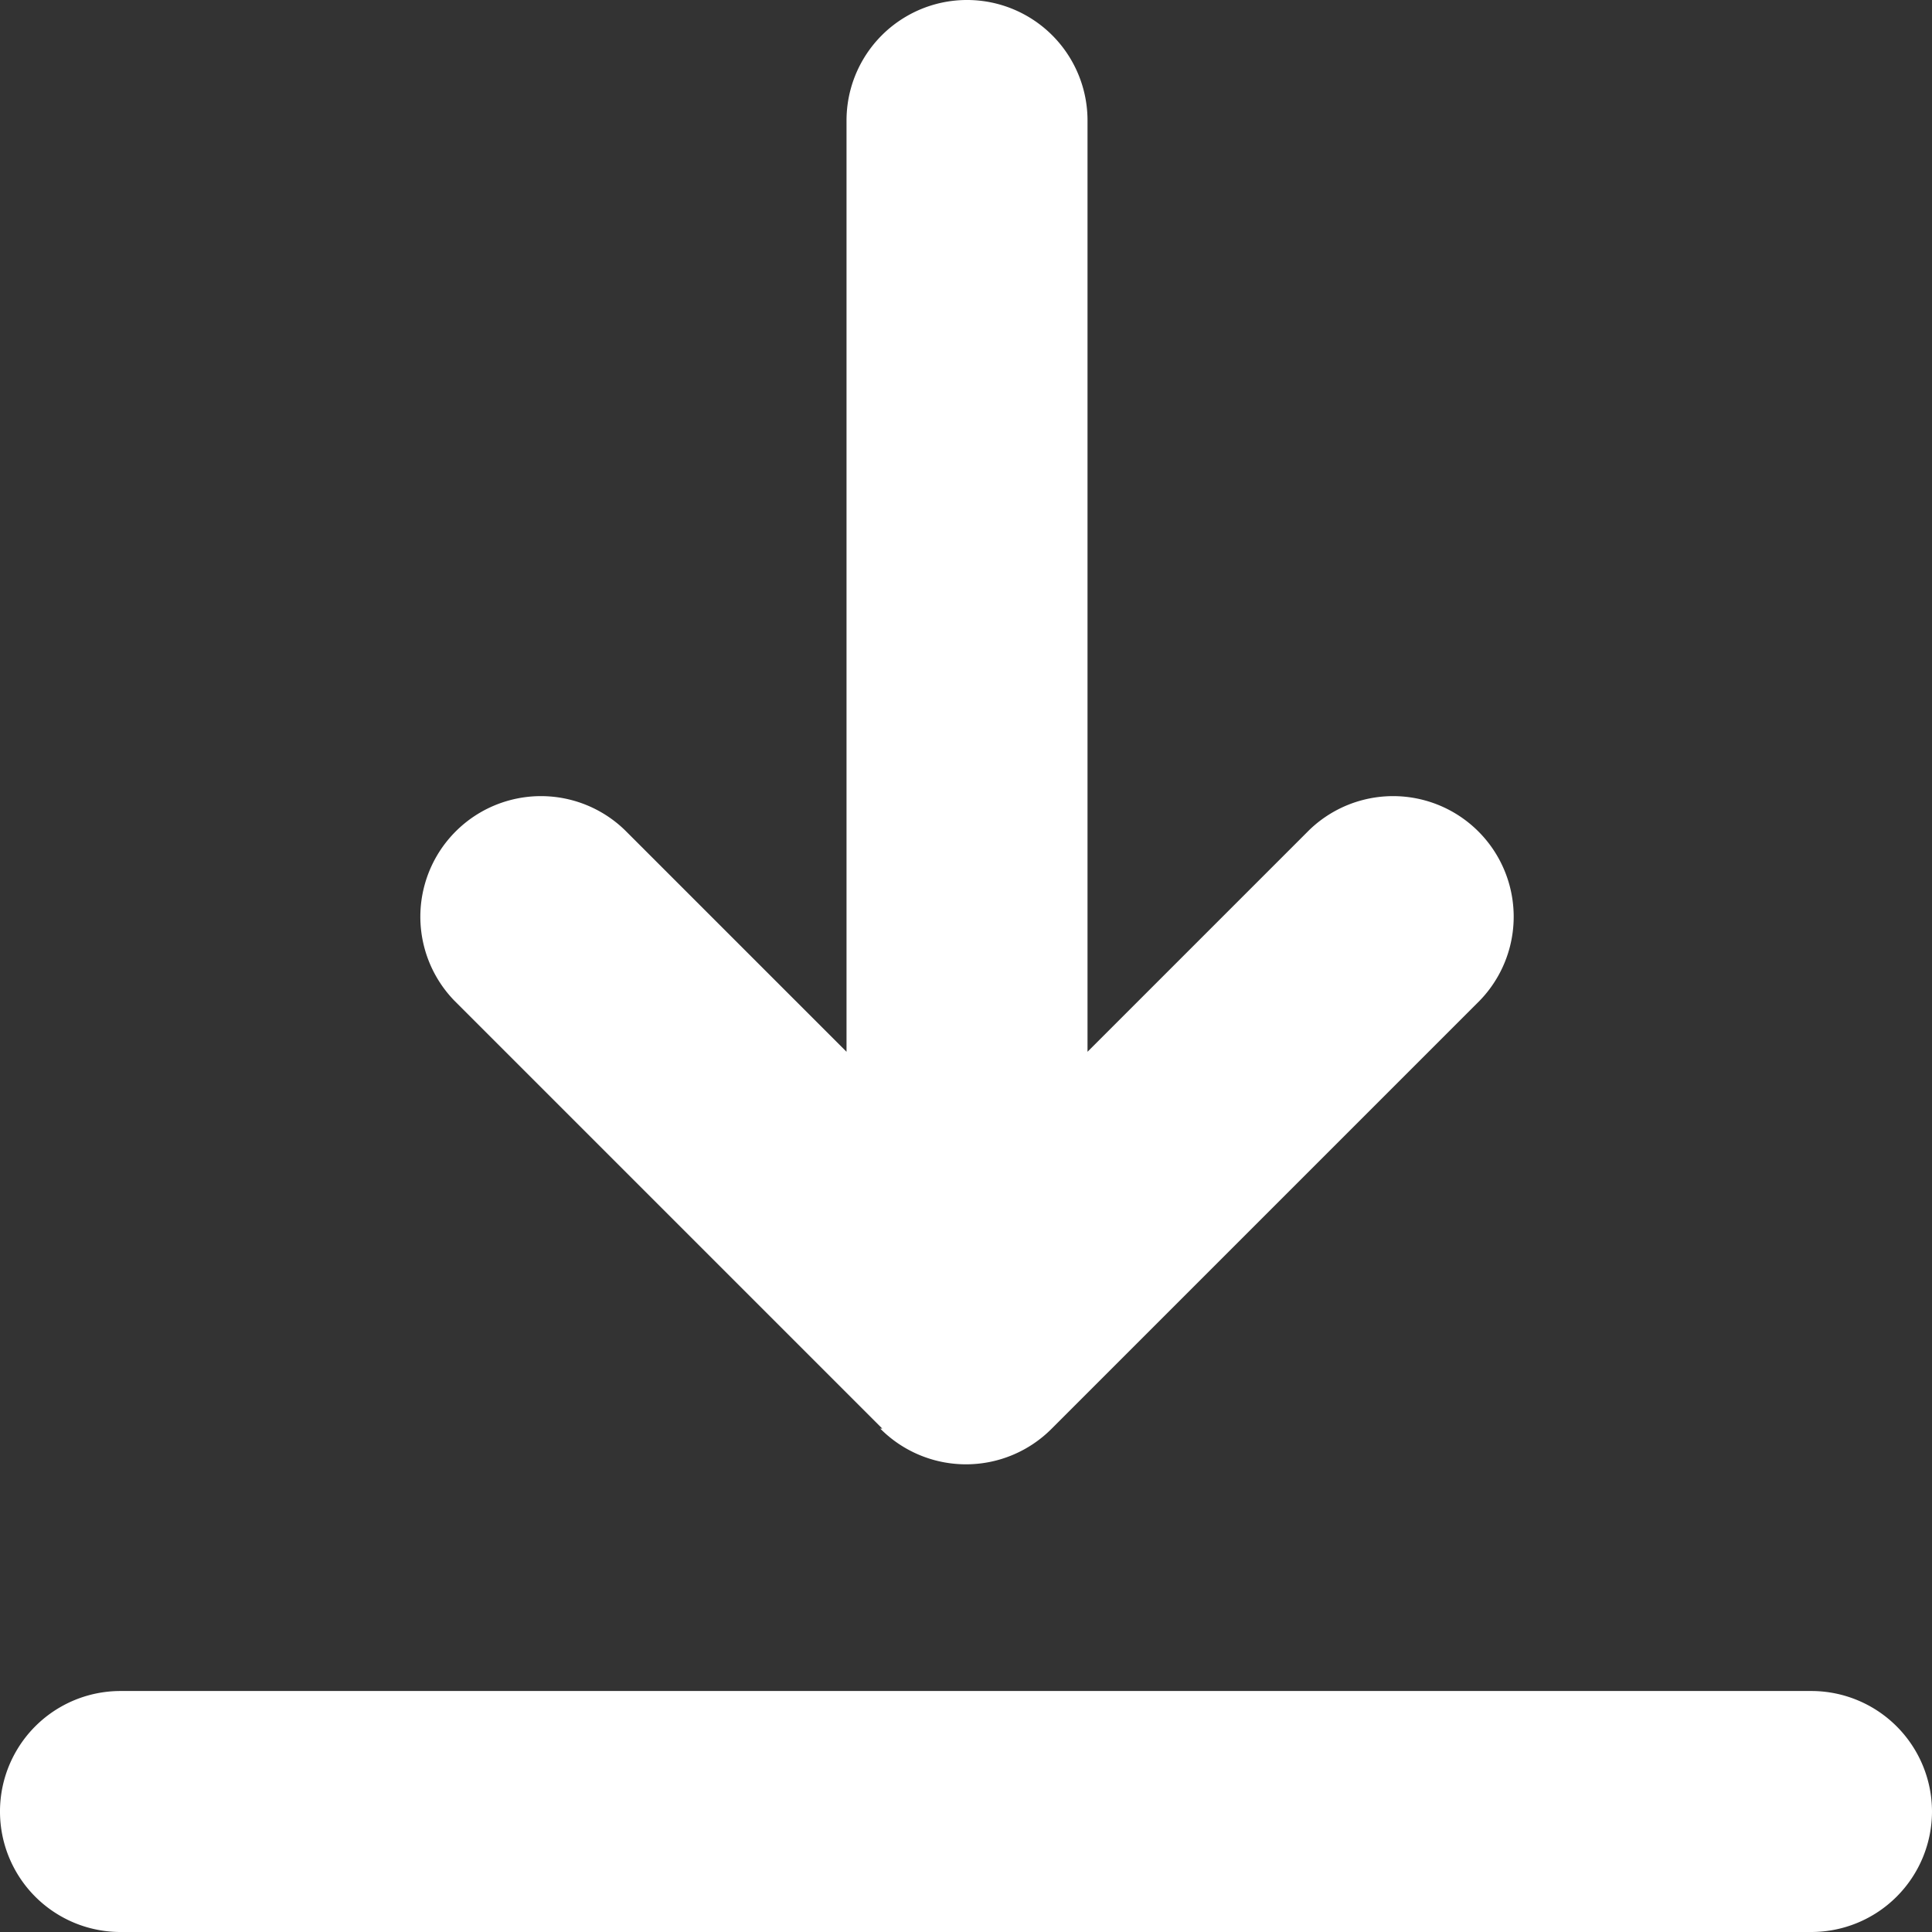 <svg xmlns="http://www.w3.org/2000/svg" width="18.92" height="18.921" viewBox="0 0 18.92 18.921">
  <rect x="0" y="0" width="18.92" height="18.921" fill="#333333" stroke="none"/>
  <path id="icon_download" d="M973.78,4742.59a1.182,1.182,0,0,1-1.18,1.18H956.04a1.18,1.18,0,0,1,0-2.36H972.6A1.182,1.182,0,0,1,973.78,4742.59Zm-10.3-3.75a1.183,1.183,0,0,0,1.68,0l4.19-4.19a1.181,1.181,0,0,0-1.67-1.67l-2.17,2.17v-9.12a1.18,1.18,0,1,0-2.36,0v9.12l-2.17-2.17a1.181,1.181,0,0,0-1.67,1.67l4.19,4.19Z" transform="translate(-954.86 -4724.85)" fill="#fff"/>
</svg>
